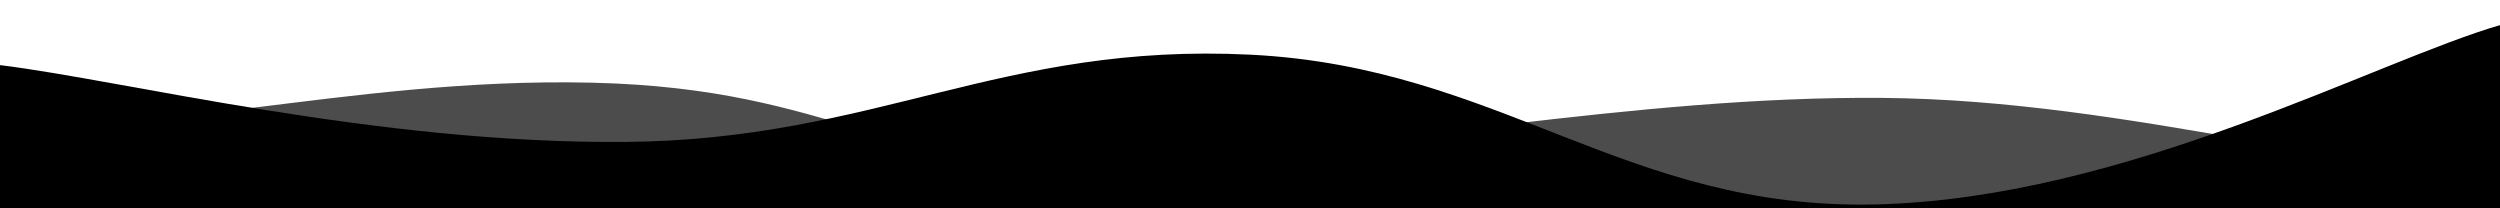 <?xml version="1.0" encoding="utf-8"?>
<!-- Generator: Adobe Illustrator 16.0.0, SVG Export Plug-In . SVG Version: 6.00 Build 0)  -->
<!DOCTYPE svg PUBLIC "-//W3C//DTD SVG 1.1//EN" "http://www.w3.org/Graphics/SVG/1.1/DTD/svg11.dtd">
<svg preserveAspectRatio="none" version="1.1" id="Layer_1" xmlns:svgjs="http://svgjs.com/svgjs"
	 xmlns="http://www.w3.org/2000/svg" xmlns:xlink="http://www.w3.org/1999/xlink" x="0px" y="0px" width="1920px" height="160px"
	 viewBox="0 0 1920 160" enable-background="new 0 0 1920 160" xml:space="preserve">
<g>
	<path d="M0,50c96.05,11.8,288.15,60.6,480.25,59S768.4,32.4,960.5,42c192.101,9.6,288.15,119.6,480.25,115S1824.95,46.6,1921,19
		v142H0V50z"/>
</g>
<g opacity="0.7">
	<path d="M1921,161H0V85.5c96.05,27.6,262.637-26.6,454.737-22s221.115,70.6,413.215,61c192.1-9.6,385.783-50.918,577.884-49.319
		c192.1,1.6,379.114,64.119,475.164,52.319V161z"/>
</g>
</svg>
